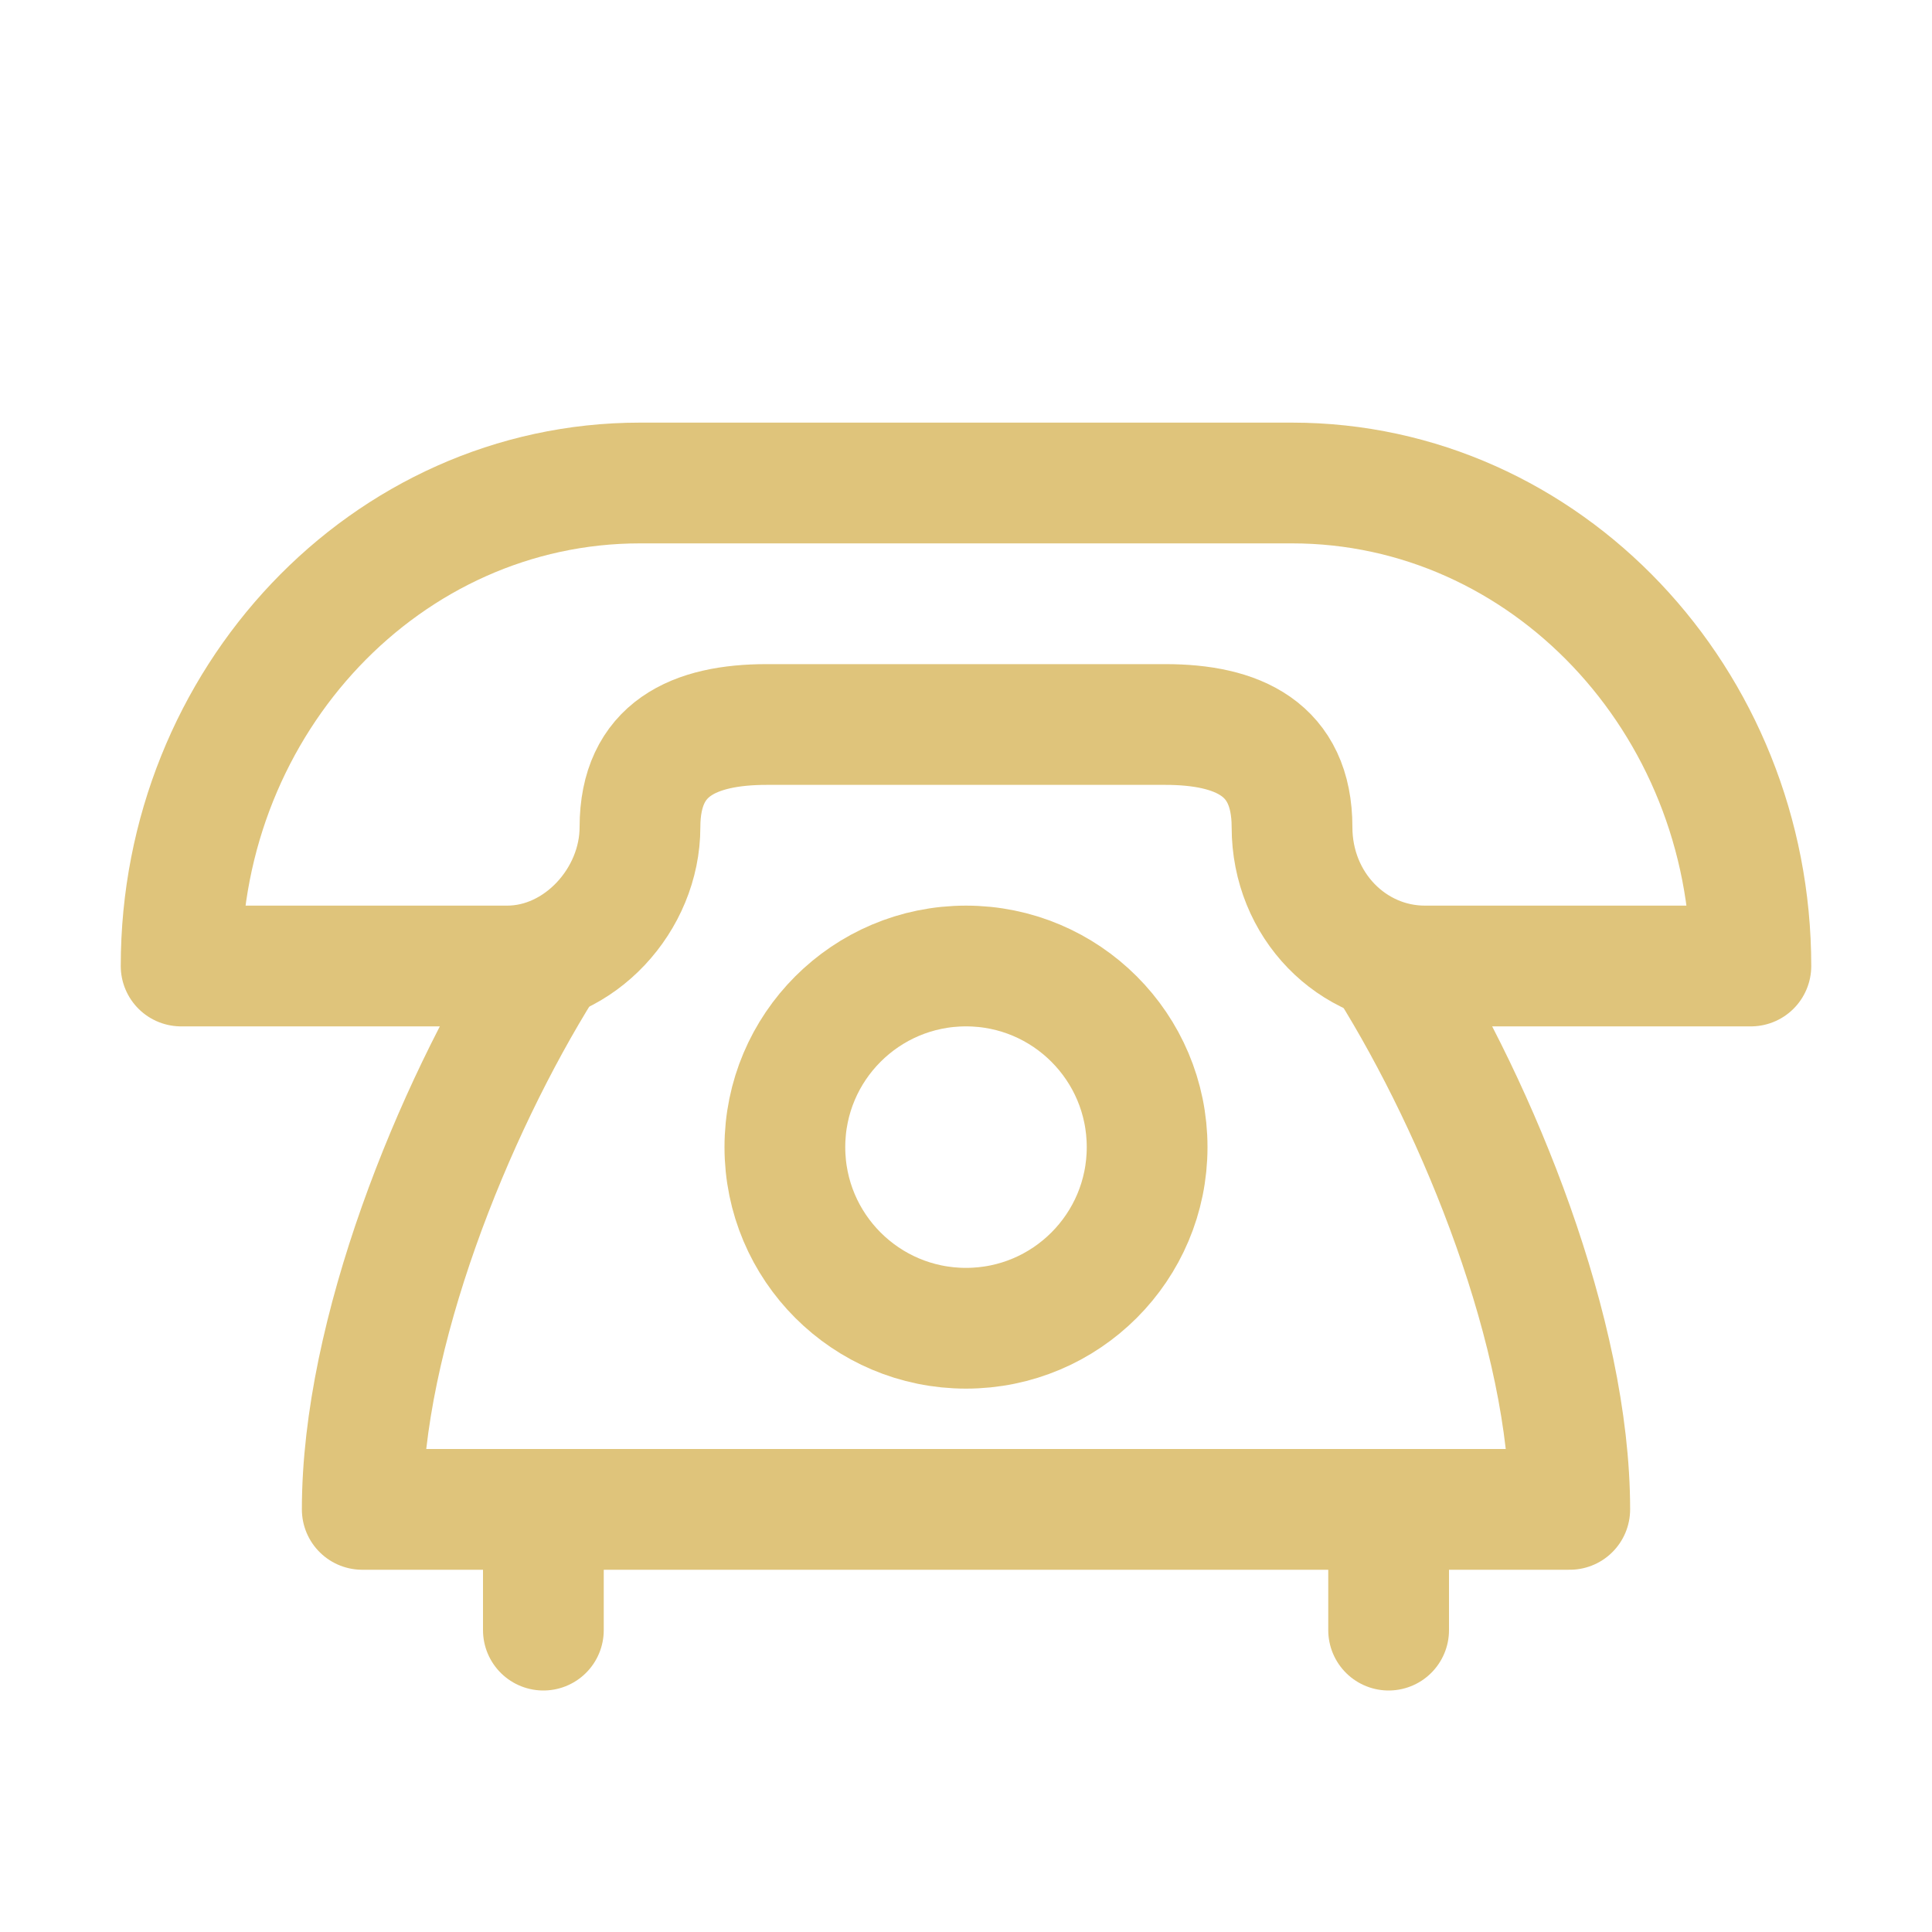 <svg width="32" height="32" xmlns="http://www.w3.org/2000/svg">

 <g>
  <title>background</title>
  <rect fill="none" id="canvas_background" height="402" width="582" y="-1" x="-1"/>
 </g>
 <g>
  <title>Layer 1</title>
  <circle stroke-miterlimit="10" stroke-linejoin="round" stroke-width="2" stroke="#dfc47b" fill="none" id="svg_1" r="3" cy="19" cx="16" class="st1"/>
  <path stroke-miterlimit="10" stroke-linejoin="round" stroke-width="2" stroke="#dfc47b" fill="none" id="svg_2" d="m12.7,12l6.6,0c1.2,0 2.1,0.4 2.1,1.7l0,0c0,1.3 1,2.3 2.2,2.3l5.4,0c0,-4.4 -3.4,-8 -7.6,-8l-10.8,0c-4.2,0 -7.6,3.6 -7.6,8l5.4,0c1.2,0 2.2,-1.1 2.2,-2.3l0,0c0,-1.3 0.9,-1.7 2.1,-1.7z" class="st1"/>
  <line stroke-miterlimit="10" stroke-linejoin="round" stroke-linecap="round" stroke-width="2" stroke="#dfc47b" fill="none" id="svg_3" y2="27" y1="25" x2="23" x1="23" class="st2"/>
  <line stroke-miterlimit="10" stroke-linejoin="round" stroke-linecap="round" stroke-width="2" stroke="#dfc47b" fill="none" id="svg_4" y2="27" y1="25" x2="9" x1="9" class="st2"/>
  <path stroke-miterlimit="10" stroke-linejoin="round" stroke-width="2" stroke="#dfc47b" fill="none" id="svg_5" d="m9,16c-1.5,2.4 -3,6.1 -3,9l0,0l20,0l0,0c0,-2.9 -1.5,-6.6 -3,-9" class="st1"/>
 </g>
</svg>